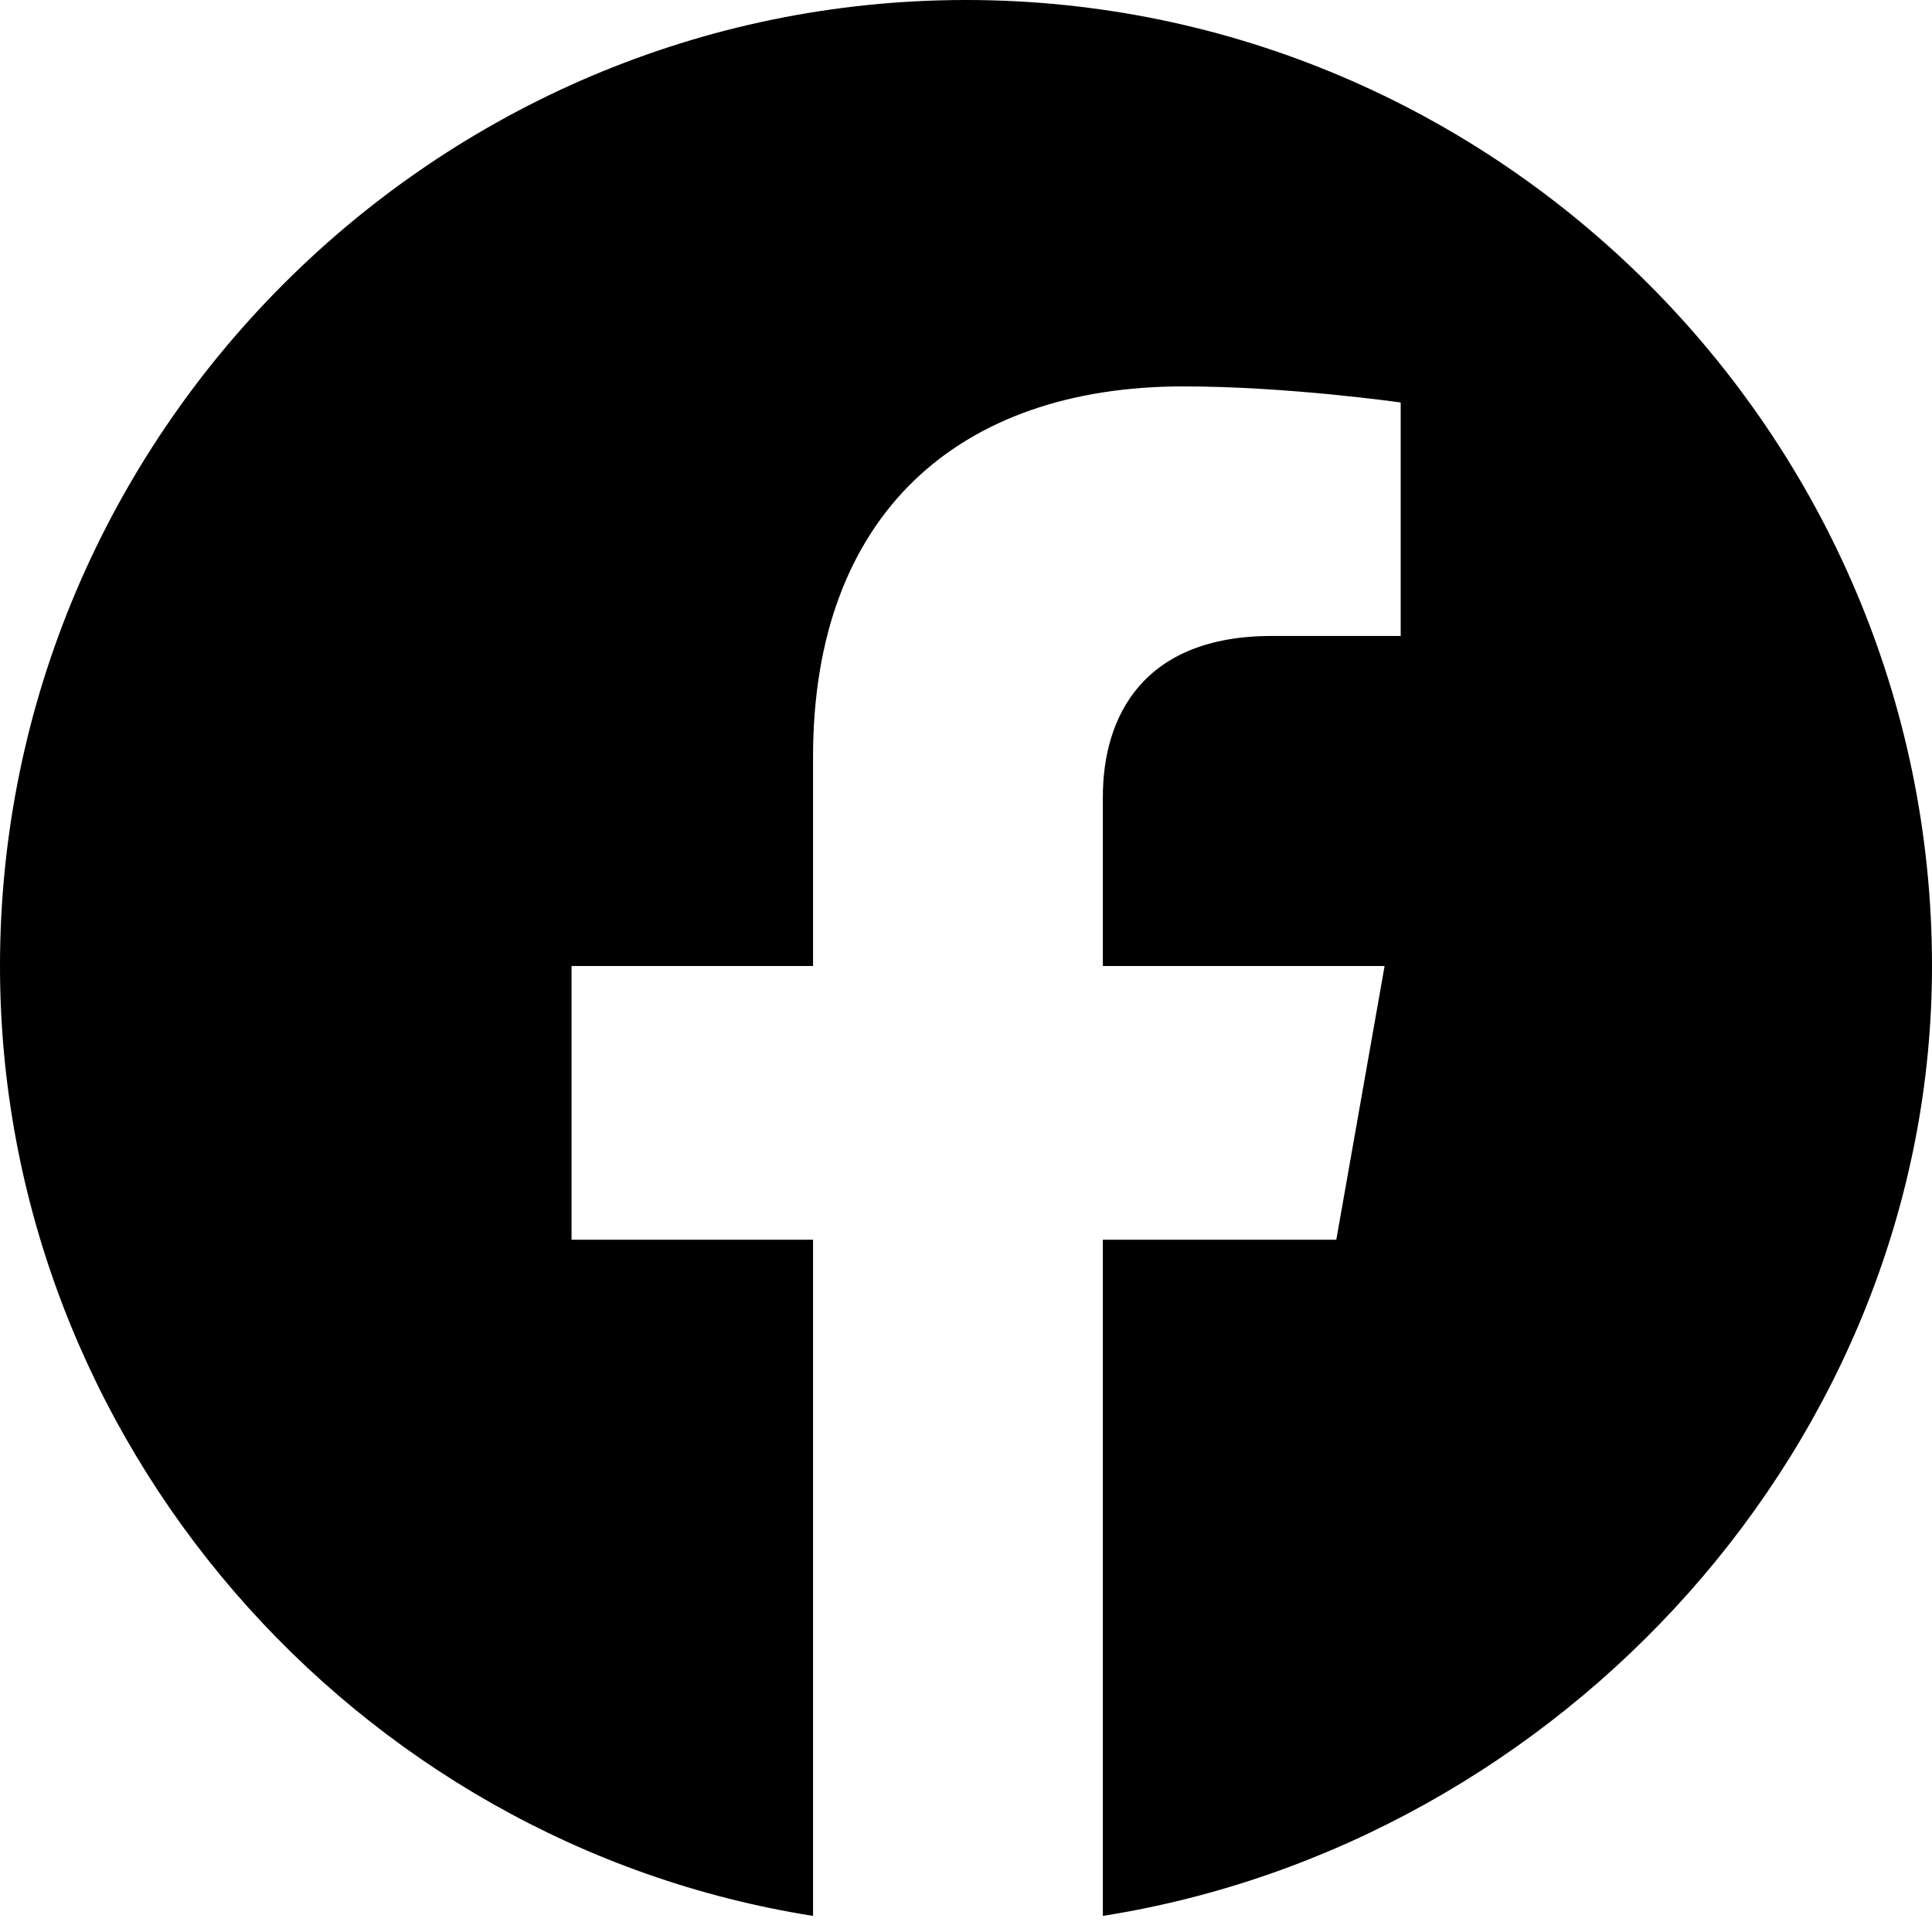 <svg width="24" height="24" viewBox="0 0 24 24" fill="currentColor" xmlns="http://www.w3.org/2000/svg">
    <path d="M24 12C24 5.4 18.6 0 12 0S0 5.4 0 12C0 17.9 4.4 22.9 10.1 23.8V15.4H7.1V12H10.1V9.4C10.1 6.4 11.9 4.8 14.7 4.8C16 4.8 17.4 5 17.4 5V7.9H15.8C14.2 7.9 13.7 8.9 13.7 9.9V12H17.2L16.6 15.4H13.7V23.8C19.4 22.9 24 17.9 24 12Z"/>
</svg>